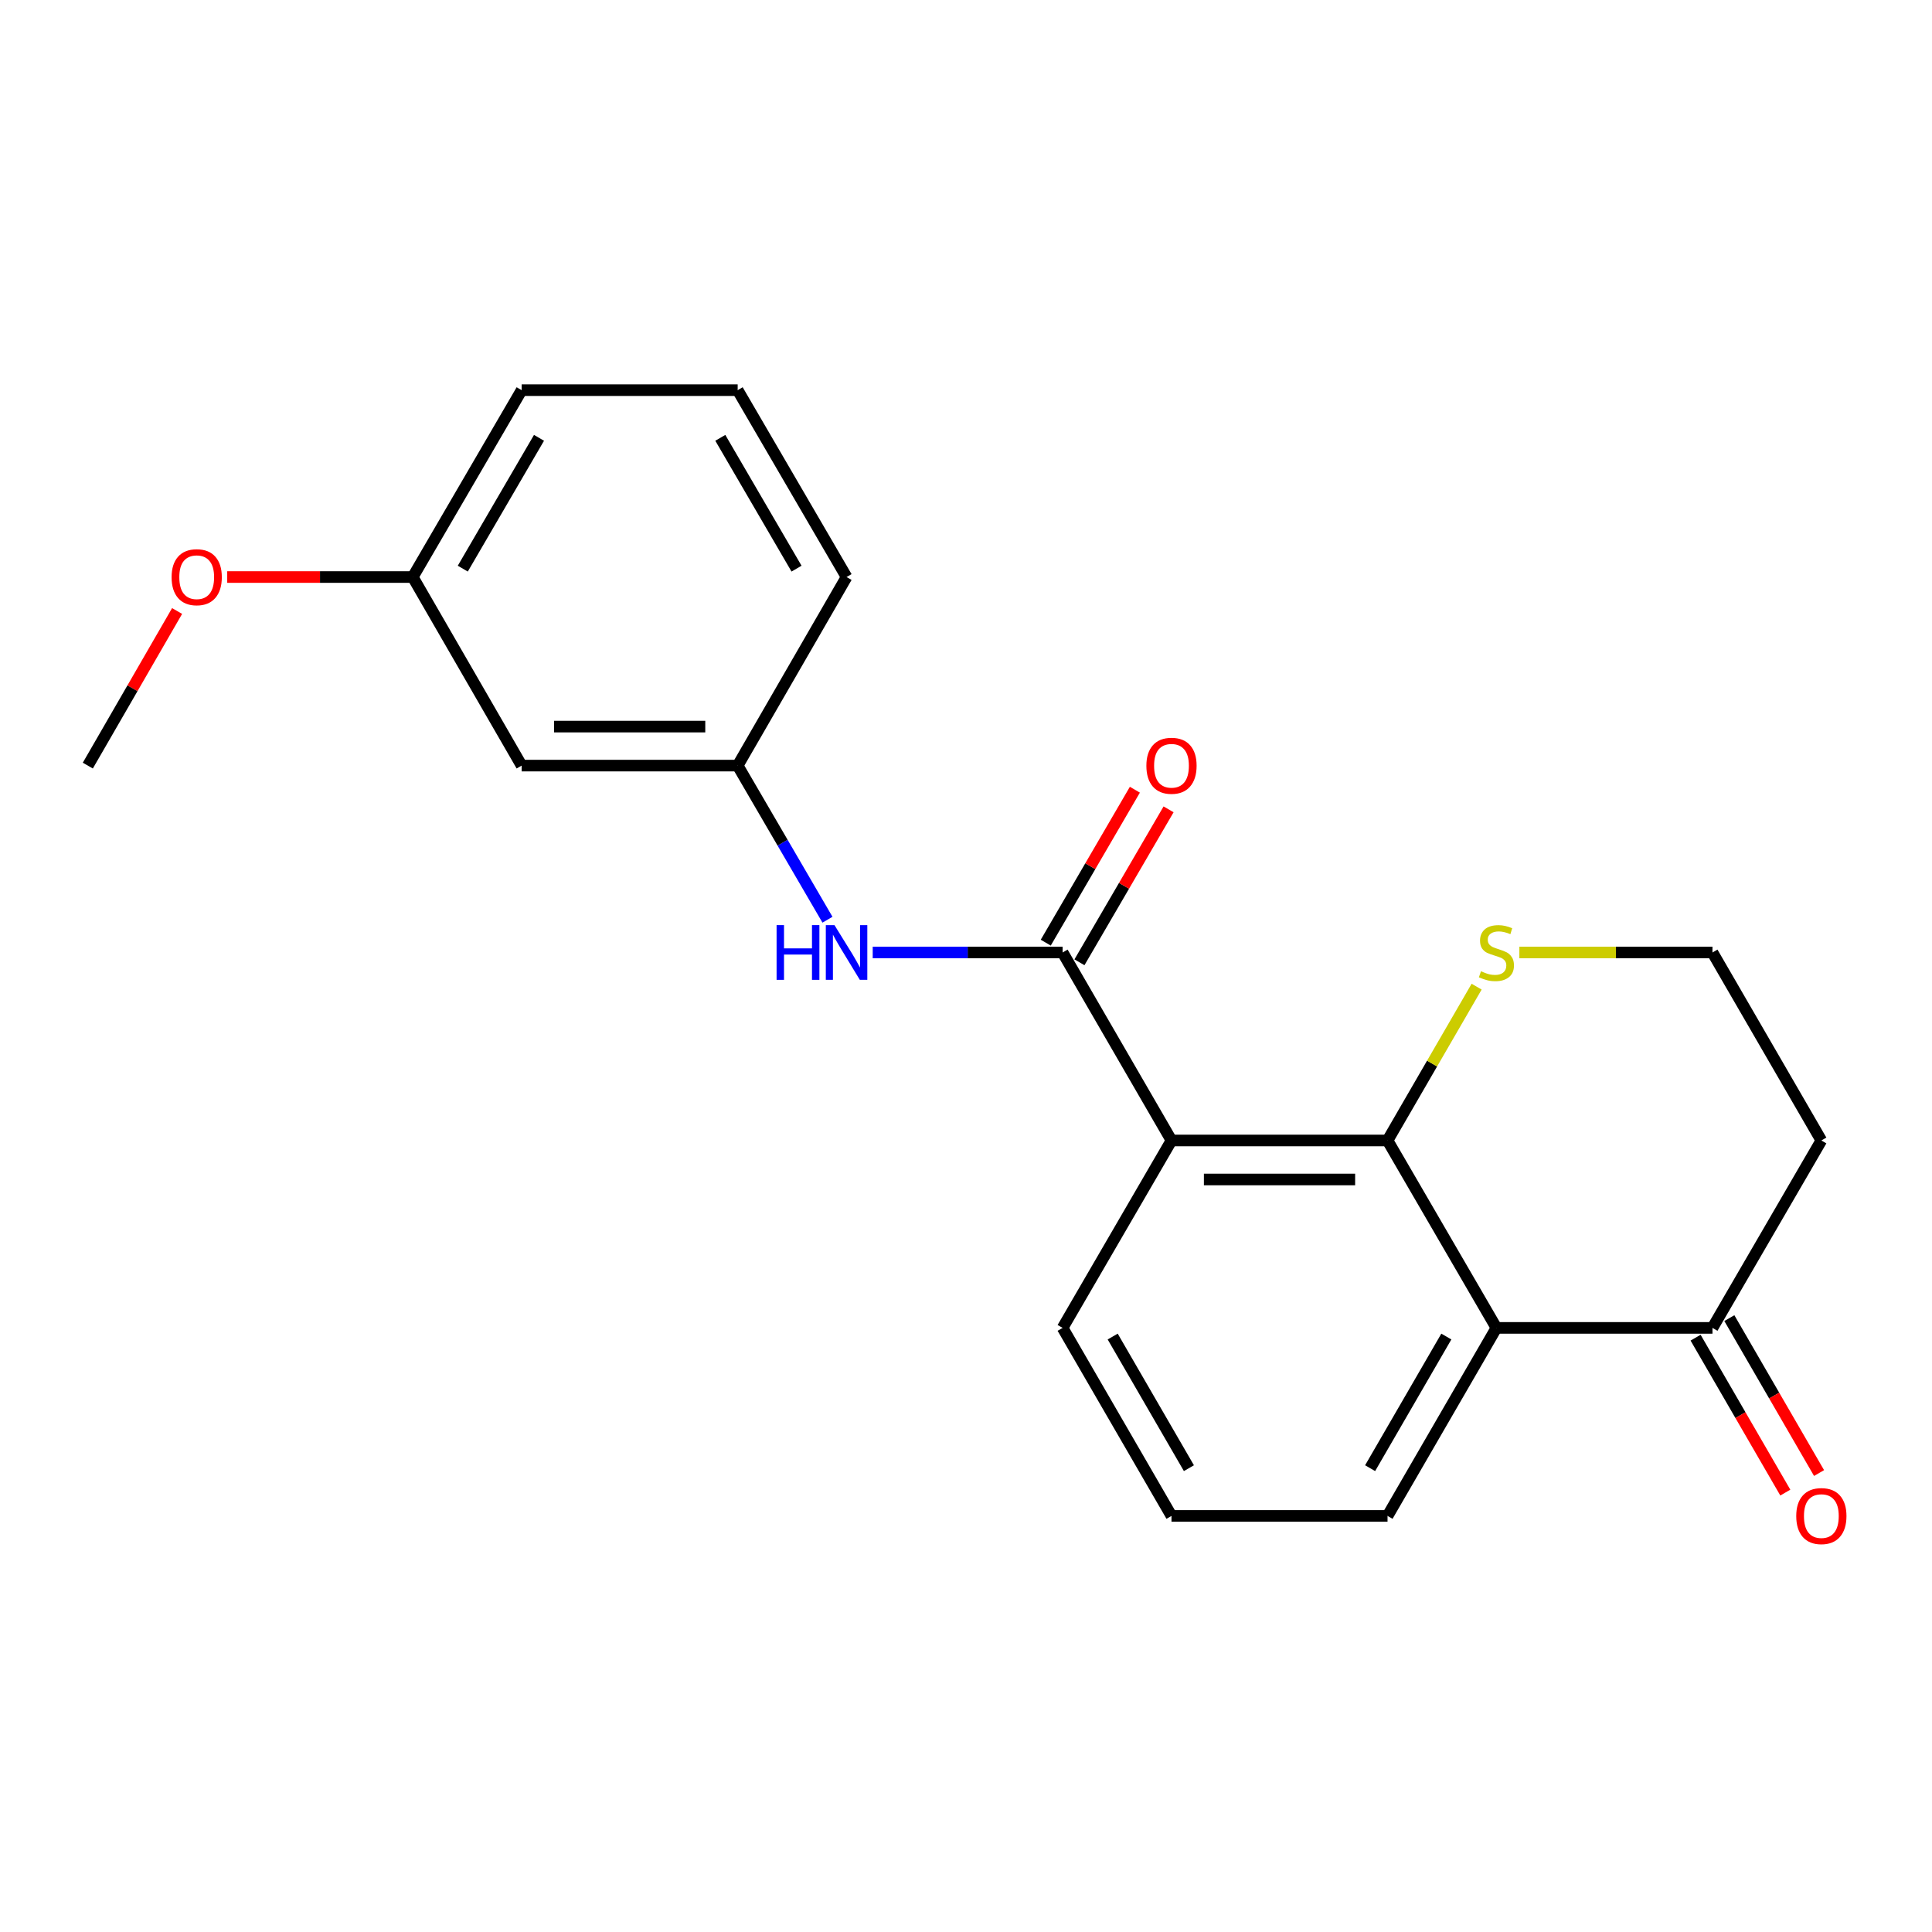 <?xml version='1.0' encoding='iso-8859-1'?>
<svg version='1.1' baseProfile='full'
              xmlns='http://www.w3.org/2000/svg'
                      xmlns:rdkit='http://www.rdkit.org/xml'
                      xmlns:xlink='http://www.w3.org/1999/xlink'
                  xml:space='preserve'
width='1000px' height='1000px' viewBox='0 0 1000 1000'>
<!-- END OF HEADER -->
<rect style='opacity:1.0;fill:#FFFFFF;stroke:none' width='1000' height='1000' x='0' y='0'> </rect>
<path class='bond-0' d='M 606.363,590.31 L 718.186,590.31' style='fill:none;fill-rule:evenodd;stroke:#000000;stroke-width:6px;stroke-linecap:butt;stroke-linejoin:miter;stroke-opacity:1' />
<path class='bond-0' d='M 623.137,610.499 L 701.413,610.499' style='fill:none;fill-rule:evenodd;stroke:#000000;stroke-width:6px;stroke-linecap:butt;stroke-linejoin:miter;stroke-opacity:1' />
<path class='bond-1' d='M 606.363,590.31 L 550.003,493' style='fill:none;fill-rule:evenodd;stroke:#000000;stroke-width:6px;stroke-linecap:butt;stroke-linejoin:miter;stroke-opacity:1' />
<path class='bond-12' d='M 606.363,590.31 L 550.003,687.316' style='fill:none;fill-rule:evenodd;stroke:#000000;stroke-width:6px;stroke-linecap:butt;stroke-linejoin:miter;stroke-opacity:1' />
<path class='bond-2' d='M 718.186,590.31 L 774.546,687.316' style='fill:none;fill-rule:evenodd;stroke:#000000;stroke-width:6px;stroke-linecap:butt;stroke-linejoin:miter;stroke-opacity:1' />
<path class='bond-5' d='M 718.186,590.31 L 741.243,550.501' style='fill:none;fill-rule:evenodd;stroke:#000000;stroke-width:6px;stroke-linecap:butt;stroke-linejoin:miter;stroke-opacity:1' />
<path class='bond-5' d='M 741.243,550.501 L 764.3,510.692' style='fill:none;fill-rule:evenodd;stroke:#CCCC00;stroke-width:6px;stroke-linecap:butt;stroke-linejoin:miter;stroke-opacity:1' />
<path class='bond-3' d='M 550.003,493 L 500.86,493' style='fill:none;fill-rule:evenodd;stroke:#000000;stroke-width:6px;stroke-linecap:butt;stroke-linejoin:miter;stroke-opacity:1' />
<path class='bond-3' d='M 500.86,493 L 451.716,493' style='fill:none;fill-rule:evenodd;stroke:#0000FF;stroke-width:6px;stroke-linecap:butt;stroke-linejoin:miter;stroke-opacity:1' />
<path class='bond-6' d='M 558.725,498.082 L 581.79,458.499' style='fill:none;fill-rule:evenodd;stroke:#000000;stroke-width:6px;stroke-linecap:butt;stroke-linejoin:miter;stroke-opacity:1' />
<path class='bond-6' d='M 581.79,458.499 L 604.854,418.915' style='fill:none;fill-rule:evenodd;stroke:#FF0000;stroke-width:6px;stroke-linecap:butt;stroke-linejoin:miter;stroke-opacity:1' />
<path class='bond-6' d='M 541.282,487.918 L 564.346,448.335' style='fill:none;fill-rule:evenodd;stroke:#000000;stroke-width:6px;stroke-linecap:butt;stroke-linejoin:miter;stroke-opacity:1' />
<path class='bond-6' d='M 564.346,448.335 L 587.411,408.751' style='fill:none;fill-rule:evenodd;stroke:#FF0000;stroke-width:6px;stroke-linecap:butt;stroke-linejoin:miter;stroke-opacity:1' />
<path class='bond-4' d='M 774.546,687.316 L 886.369,687.316' style='fill:none;fill-rule:evenodd;stroke:#000000;stroke-width:6px;stroke-linecap:butt;stroke-linejoin:miter;stroke-opacity:1' />
<path class='bond-21' d='M 774.546,687.316 L 718.186,784.637' style='fill:none;fill-rule:evenodd;stroke:#000000;stroke-width:6px;stroke-linecap:butt;stroke-linejoin:miter;stroke-opacity:1' />
<path class='bond-21' d='M 748.622,691.797 L 709.17,759.922' style='fill:none;fill-rule:evenodd;stroke:#000000;stroke-width:6px;stroke-linecap:butt;stroke-linejoin:miter;stroke-opacity:1' />
<path class='bond-7' d='M 428.299,476.042 L 405.06,436.158' style='fill:none;fill-rule:evenodd;stroke:#0000FF;stroke-width:6px;stroke-linecap:butt;stroke-linejoin:miter;stroke-opacity:1' />
<path class='bond-7' d='M 405.06,436.158 L 381.82,396.274' style='fill:none;fill-rule:evenodd;stroke:#000000;stroke-width:6px;stroke-linecap:butt;stroke-linejoin:miter;stroke-opacity:1' />
<path class='bond-9' d='M 877.634,692.375 L 900.853,732.47' style='fill:none;fill-rule:evenodd;stroke:#000000;stroke-width:6px;stroke-linecap:butt;stroke-linejoin:miter;stroke-opacity:1' />
<path class='bond-9' d='M 900.853,732.47 L 924.073,772.564' style='fill:none;fill-rule:evenodd;stroke:#FF0000;stroke-width:6px;stroke-linecap:butt;stroke-linejoin:miter;stroke-opacity:1' />
<path class='bond-9' d='M 895.104,682.258 L 918.324,722.352' style='fill:none;fill-rule:evenodd;stroke:#000000;stroke-width:6px;stroke-linecap:butt;stroke-linejoin:miter;stroke-opacity:1' />
<path class='bond-9' d='M 918.324,722.352 L 941.543,762.447' style='fill:none;fill-rule:evenodd;stroke:#FF0000;stroke-width:6px;stroke-linecap:butt;stroke-linejoin:miter;stroke-opacity:1' />
<path class='bond-22' d='M 886.369,687.316 L 942.729,590.31' style='fill:none;fill-rule:evenodd;stroke:#000000;stroke-width:6px;stroke-linecap:butt;stroke-linejoin:miter;stroke-opacity:1' />
<path class='bond-11' d='M 786.422,493 L 836.396,493' style='fill:none;fill-rule:evenodd;stroke:#CCCC00;stroke-width:6px;stroke-linecap:butt;stroke-linejoin:miter;stroke-opacity:1' />
<path class='bond-11' d='M 836.396,493 L 886.369,493' style='fill:none;fill-rule:evenodd;stroke:#000000;stroke-width:6px;stroke-linecap:butt;stroke-linejoin:miter;stroke-opacity:1' />
<path class='bond-8' d='M 381.82,396.274 L 269.998,396.274' style='fill:none;fill-rule:evenodd;stroke:#000000;stroke-width:6px;stroke-linecap:butt;stroke-linejoin:miter;stroke-opacity:1' />
<path class='bond-8' d='M 365.047,376.086 L 286.771,376.086' style='fill:none;fill-rule:evenodd;stroke:#000000;stroke-width:6px;stroke-linecap:butt;stroke-linejoin:miter;stroke-opacity:1' />
<path class='bond-18' d='M 381.82,396.274 L 438.18,298.673' style='fill:none;fill-rule:evenodd;stroke:#000000;stroke-width:6px;stroke-linecap:butt;stroke-linejoin:miter;stroke-opacity:1' />
<path class='bond-13' d='M 269.998,396.274 L 213.637,298.673' style='fill:none;fill-rule:evenodd;stroke:#000000;stroke-width:6px;stroke-linecap:butt;stroke-linejoin:miter;stroke-opacity:1' />
<path class='bond-10' d='M 942.729,590.31 L 886.369,493' style='fill:none;fill-rule:evenodd;stroke:#000000;stroke-width:6px;stroke-linecap:butt;stroke-linejoin:miter;stroke-opacity:1' />
<path class='bond-16' d='M 550.003,687.316 L 606.363,784.637' style='fill:none;fill-rule:evenodd;stroke:#000000;stroke-width:6px;stroke-linecap:butt;stroke-linejoin:miter;stroke-opacity:1' />
<path class='bond-16' d='M 575.928,691.797 L 615.38,759.922' style='fill:none;fill-rule:evenodd;stroke:#000000;stroke-width:6px;stroke-linecap:butt;stroke-linejoin:miter;stroke-opacity:1' />
<path class='bond-15' d='M 213.637,298.673 L 165.624,298.673' style='fill:none;fill-rule:evenodd;stroke:#000000;stroke-width:6px;stroke-linecap:butt;stroke-linejoin:miter;stroke-opacity:1' />
<path class='bond-15' d='M 165.624,298.673 L 117.61,298.673' style='fill:none;fill-rule:evenodd;stroke:#FF0000;stroke-width:6px;stroke-linecap:butt;stroke-linejoin:miter;stroke-opacity:1' />
<path class='bond-23' d='M 213.637,298.673 L 269.998,201.947' style='fill:none;fill-rule:evenodd;stroke:#000000;stroke-width:6px;stroke-linecap:butt;stroke-linejoin:miter;stroke-opacity:1' />
<path class='bond-23' d='M 239.535,294.328 L 278.987,226.62' style='fill:none;fill-rule:evenodd;stroke:#000000;stroke-width:6px;stroke-linecap:butt;stroke-linejoin:miter;stroke-opacity:1' />
<path class='bond-14' d='M 718.186,784.637 L 606.363,784.637' style='fill:none;fill-rule:evenodd;stroke:#000000;stroke-width:6px;stroke-linecap:butt;stroke-linejoin:miter;stroke-opacity:1' />
<path class='bond-20' d='M 91.664,316.251 L 68.559,356.262' style='fill:none;fill-rule:evenodd;stroke:#FF0000;stroke-width:6px;stroke-linecap:butt;stroke-linejoin:miter;stroke-opacity:1' />
<path class='bond-20' d='M 68.559,356.262 L 45.455,396.274' style='fill:none;fill-rule:evenodd;stroke:#000000;stroke-width:6px;stroke-linecap:butt;stroke-linejoin:miter;stroke-opacity:1' />
<path class='bond-17' d='M 381.82,201.947 L 438.18,298.673' style='fill:none;fill-rule:evenodd;stroke:#000000;stroke-width:6px;stroke-linecap:butt;stroke-linejoin:miter;stroke-opacity:1' />
<path class='bond-17' d='M 372.831,226.62 L 412.283,294.328' style='fill:none;fill-rule:evenodd;stroke:#000000;stroke-width:6px;stroke-linecap:butt;stroke-linejoin:miter;stroke-opacity:1' />
<path class='bond-19' d='M 381.82,201.947 L 269.998,201.947' style='fill:none;fill-rule:evenodd;stroke:#000000;stroke-width:6px;stroke-linecap:butt;stroke-linejoin:miter;stroke-opacity:1' />
<path  class='atom-4' d='M 401.96 478.84
L 405.8 478.84
L 405.8 490.88
L 420.28 490.88
L 420.28 478.84
L 424.12 478.84
L 424.12 507.16
L 420.28 507.16
L 420.28 494.08
L 405.8 494.08
L 405.8 507.16
L 401.96 507.16
L 401.96 478.84
' fill='#0000FF'/>
<path  class='atom-4' d='M 431.92 478.84
L 441.2 493.84
Q 442.12 495.32, 443.6 498
Q 445.08 500.68, 445.16 500.84
L 445.16 478.84
L 448.92 478.84
L 448.92 507.16
L 445.04 507.16
L 435.08 490.76
Q 433.92 488.84, 432.68 486.64
Q 431.48 484.44, 431.12 483.76
L 431.12 507.16
L 427.44 507.16
L 427.44 478.84
L 431.92 478.84
' fill='#0000FF'/>
<path  class='atom-6' d='M 766.546 502.72
Q 766.866 502.84, 768.186 503.4
Q 769.506 503.96, 770.946 504.32
Q 772.426 504.64, 773.866 504.64
Q 776.546 504.64, 778.106 503.36
Q 779.666 502.04, 779.666 499.76
Q 779.666 498.2, 778.866 497.24
Q 778.106 496.28, 776.906 495.76
Q 775.706 495.24, 773.706 494.64
Q 771.186 493.88, 769.666 493.16
Q 768.186 492.44, 767.106 490.92
Q 766.066 489.4, 766.066 486.84
Q 766.066 483.28, 768.466 481.08
Q 770.906 478.88, 775.706 478.88
Q 778.986 478.88, 782.706 480.44
L 781.786 483.52
Q 778.386 482.12, 775.826 482.12
Q 773.066 482.12, 771.546 483.28
Q 770.026 484.4, 770.066 486.36
Q 770.066 487.88, 770.826 488.8
Q 771.626 489.72, 772.746 490.24
Q 773.906 490.76, 775.826 491.36
Q 778.386 492.16, 779.906 492.96
Q 781.426 493.76, 782.506 495.4
Q 783.626 497, 783.626 499.76
Q 783.626 503.68, 780.986 505.8
Q 778.386 507.88, 774.026 507.88
Q 771.506 507.88, 769.586 507.32
Q 767.706 506.8, 765.466 505.88
L 766.546 502.72
' fill='#CCCC00'/>
<path  class='atom-7' d='M 593.363 396.354
Q 593.363 389.554, 596.723 385.754
Q 600.083 381.954, 606.363 381.954
Q 612.643 381.954, 616.003 385.754
Q 619.363 389.554, 619.363 396.354
Q 619.363 403.234, 615.963 407.154
Q 612.563 411.034, 606.363 411.034
Q 600.123 411.034, 596.723 407.154
Q 593.363 403.274, 593.363 396.354
M 606.363 407.834
Q 610.683 407.834, 613.003 404.954
Q 615.363 402.034, 615.363 396.354
Q 615.363 390.794, 613.003 387.994
Q 610.683 385.154, 606.363 385.154
Q 602.043 385.154, 599.683 387.954
Q 597.363 390.754, 597.363 396.354
Q 597.363 402.074, 599.683 404.954
Q 602.043 407.834, 606.363 407.834
' fill='#FF0000'/>
<path  class='atom-10' d='M 929.729 784.717
Q 929.729 777.917, 933.089 774.117
Q 936.449 770.317, 942.729 770.317
Q 949.009 770.317, 952.369 774.117
Q 955.729 777.917, 955.729 784.717
Q 955.729 791.597, 952.329 795.517
Q 948.929 799.397, 942.729 799.397
Q 936.489 799.397, 933.089 795.517
Q 929.729 791.637, 929.729 784.717
M 942.729 796.197
Q 947.049 796.197, 949.369 793.317
Q 951.729 790.397, 951.729 784.717
Q 951.729 779.157, 949.369 776.357
Q 947.049 773.517, 942.729 773.517
Q 938.409 773.517, 936.049 776.317
Q 933.729 779.117, 933.729 784.717
Q 933.729 790.437, 936.049 793.317
Q 938.409 796.197, 942.729 796.197
' fill='#FF0000'/>
<path  class='atom-16' d='M 88.815 298.753
Q 88.815 291.953, 92.175 288.153
Q 95.535 284.353, 101.815 284.353
Q 108.095 284.353, 111.455 288.153
Q 114.815 291.953, 114.815 298.753
Q 114.815 305.633, 111.415 309.553
Q 108.015 313.433, 101.815 313.433
Q 95.575 313.433, 92.175 309.553
Q 88.815 305.673, 88.815 298.753
M 101.815 310.233
Q 106.135 310.233, 108.455 307.353
Q 110.815 304.433, 110.815 298.753
Q 110.815 293.193, 108.455 290.393
Q 106.135 287.553, 101.815 287.553
Q 97.495 287.553, 95.135 290.353
Q 92.815 293.153, 92.815 298.753
Q 92.815 304.473, 95.135 307.353
Q 97.495 310.233, 101.815 310.233
' fill='#FF0000'/>
</svg>
